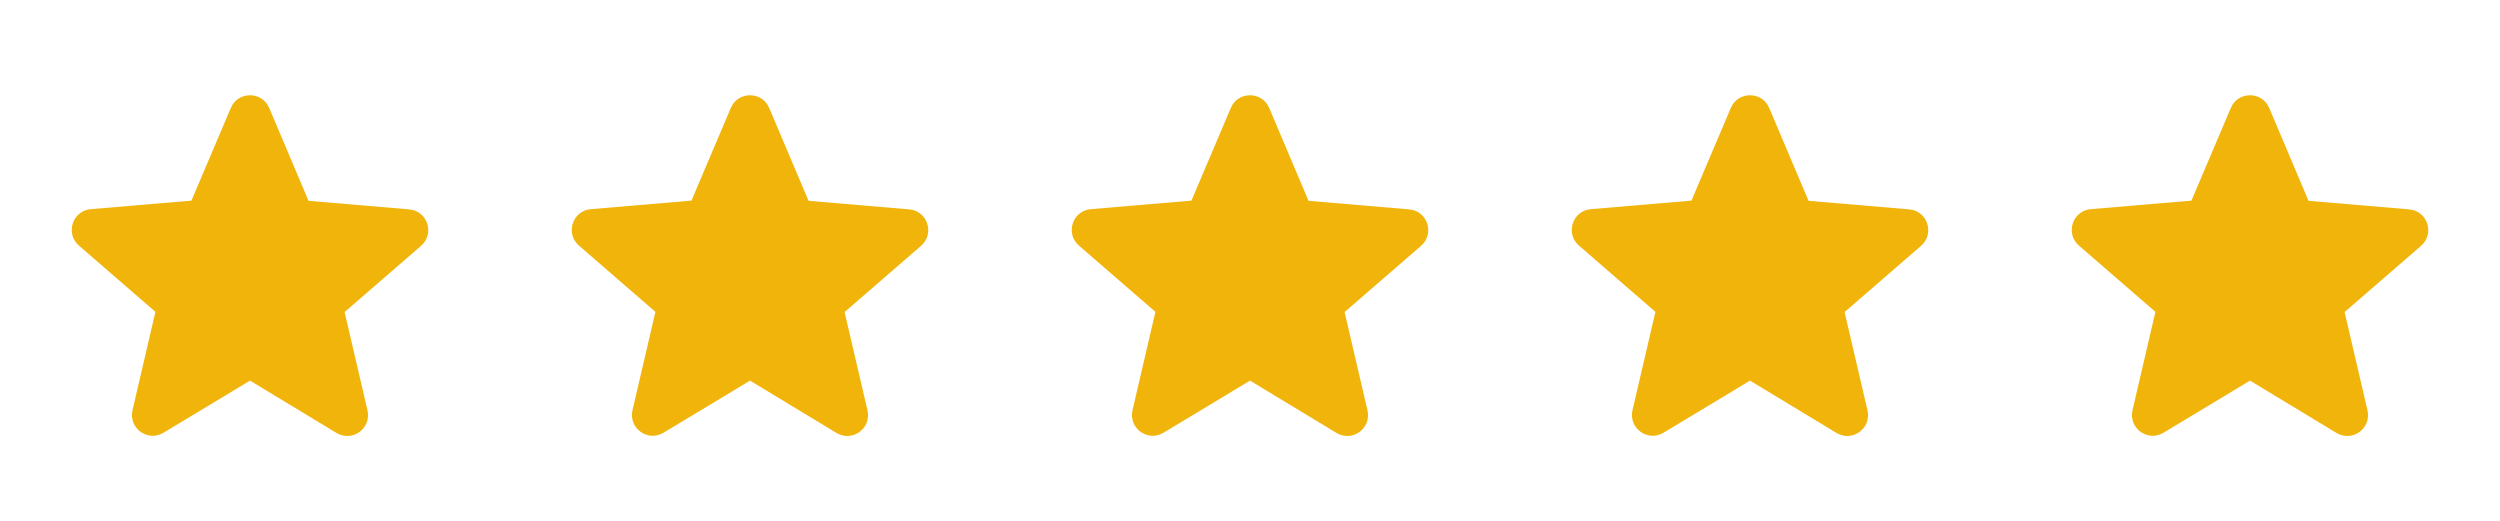 <svg width="120" height="25" viewBox="0 0 120 25" fill="none" xmlns="http://www.w3.org/2000/svg">
<path d="M12 18.27L16.15 20.78C16.91 21.24 17.84 20.56 17.64 19.7L16.54 14.98L20.21 11.8C20.88 11.22 20.52 10.12 19.64 10.05L14.81 9.64L12.92 5.18C12.58 4.37 11.42 4.37 11.08 5.18L9.19 9.63L4.36 10.04C3.48 10.11 3.12 11.21 3.79 11.79L7.46 14.97L6.36 19.69C6.16 20.55 7.09 21.23 7.85 20.77L12 18.27Z" fill="#F1B40A"/>
<path d="M36 18.27L40.15 20.78C40.91 21.24 41.84 20.56 41.64 19.7L40.54 14.98L44.21 11.8C44.88 11.22 44.52 10.12 43.64 10.05L38.81 9.64L36.92 5.18C36.58 4.37 35.42 4.37 35.08 5.18L33.19 9.63L28.36 10.04C27.48 10.11 27.12 11.21 27.79 11.79L31.46 14.97L30.36 19.69C30.16 20.55 31.09 21.23 31.85 20.77L36 18.27Z" fill="#F1B40A"/>
<path d="M60 18.27L64.15 20.78C64.91 21.24 65.84 20.56 65.64 19.7L64.54 14.98L68.21 11.8C68.88 11.22 68.52 10.12 67.64 10.05L62.81 9.64L60.92 5.18C60.58 4.37 59.42 4.37 59.08 5.18L57.19 9.63L52.36 10.04C51.48 10.11 51.12 11.21 51.79 11.79L55.46 14.97L54.36 19.69C54.16 20.55 55.09 21.23 55.85 20.77L60 18.27Z" fill="#F1B40A"/>
<path d="M84 18.27L88.15 20.78C88.91 21.24 89.84 20.56 89.64 19.7L88.54 14.98L92.21 11.8C92.88 11.22 92.52 10.12 91.64 10.05L86.81 9.64L84.92 5.18C84.58 4.37 83.42 4.37 83.08 5.18L81.19 9.63L76.36 10.04C75.48 10.11 75.12 11.21 75.79 11.79L79.46 14.97L78.36 19.69C78.16 20.55 79.09 21.23 79.85 20.77L84 18.27Z" fill="#F1B40A"/>
<path d="M108 18.27L112.15 20.78C112.91 21.24 113.84 20.56 113.64 19.7L112.54 14.98L116.21 11.8C116.88 11.22 116.52 10.12 115.64 10.05L110.81 9.64L108.92 5.18C108.58 4.37 107.42 4.37 107.08 5.18L105.19 9.63L100.36 10.04C99.48 10.11 99.12 11.21 99.79 11.79L103.46 14.97L102.36 19.69C102.16 20.55 103.09 21.23 103.85 20.77L108 18.27Z" fill="#F1B40A"/>
</svg>
